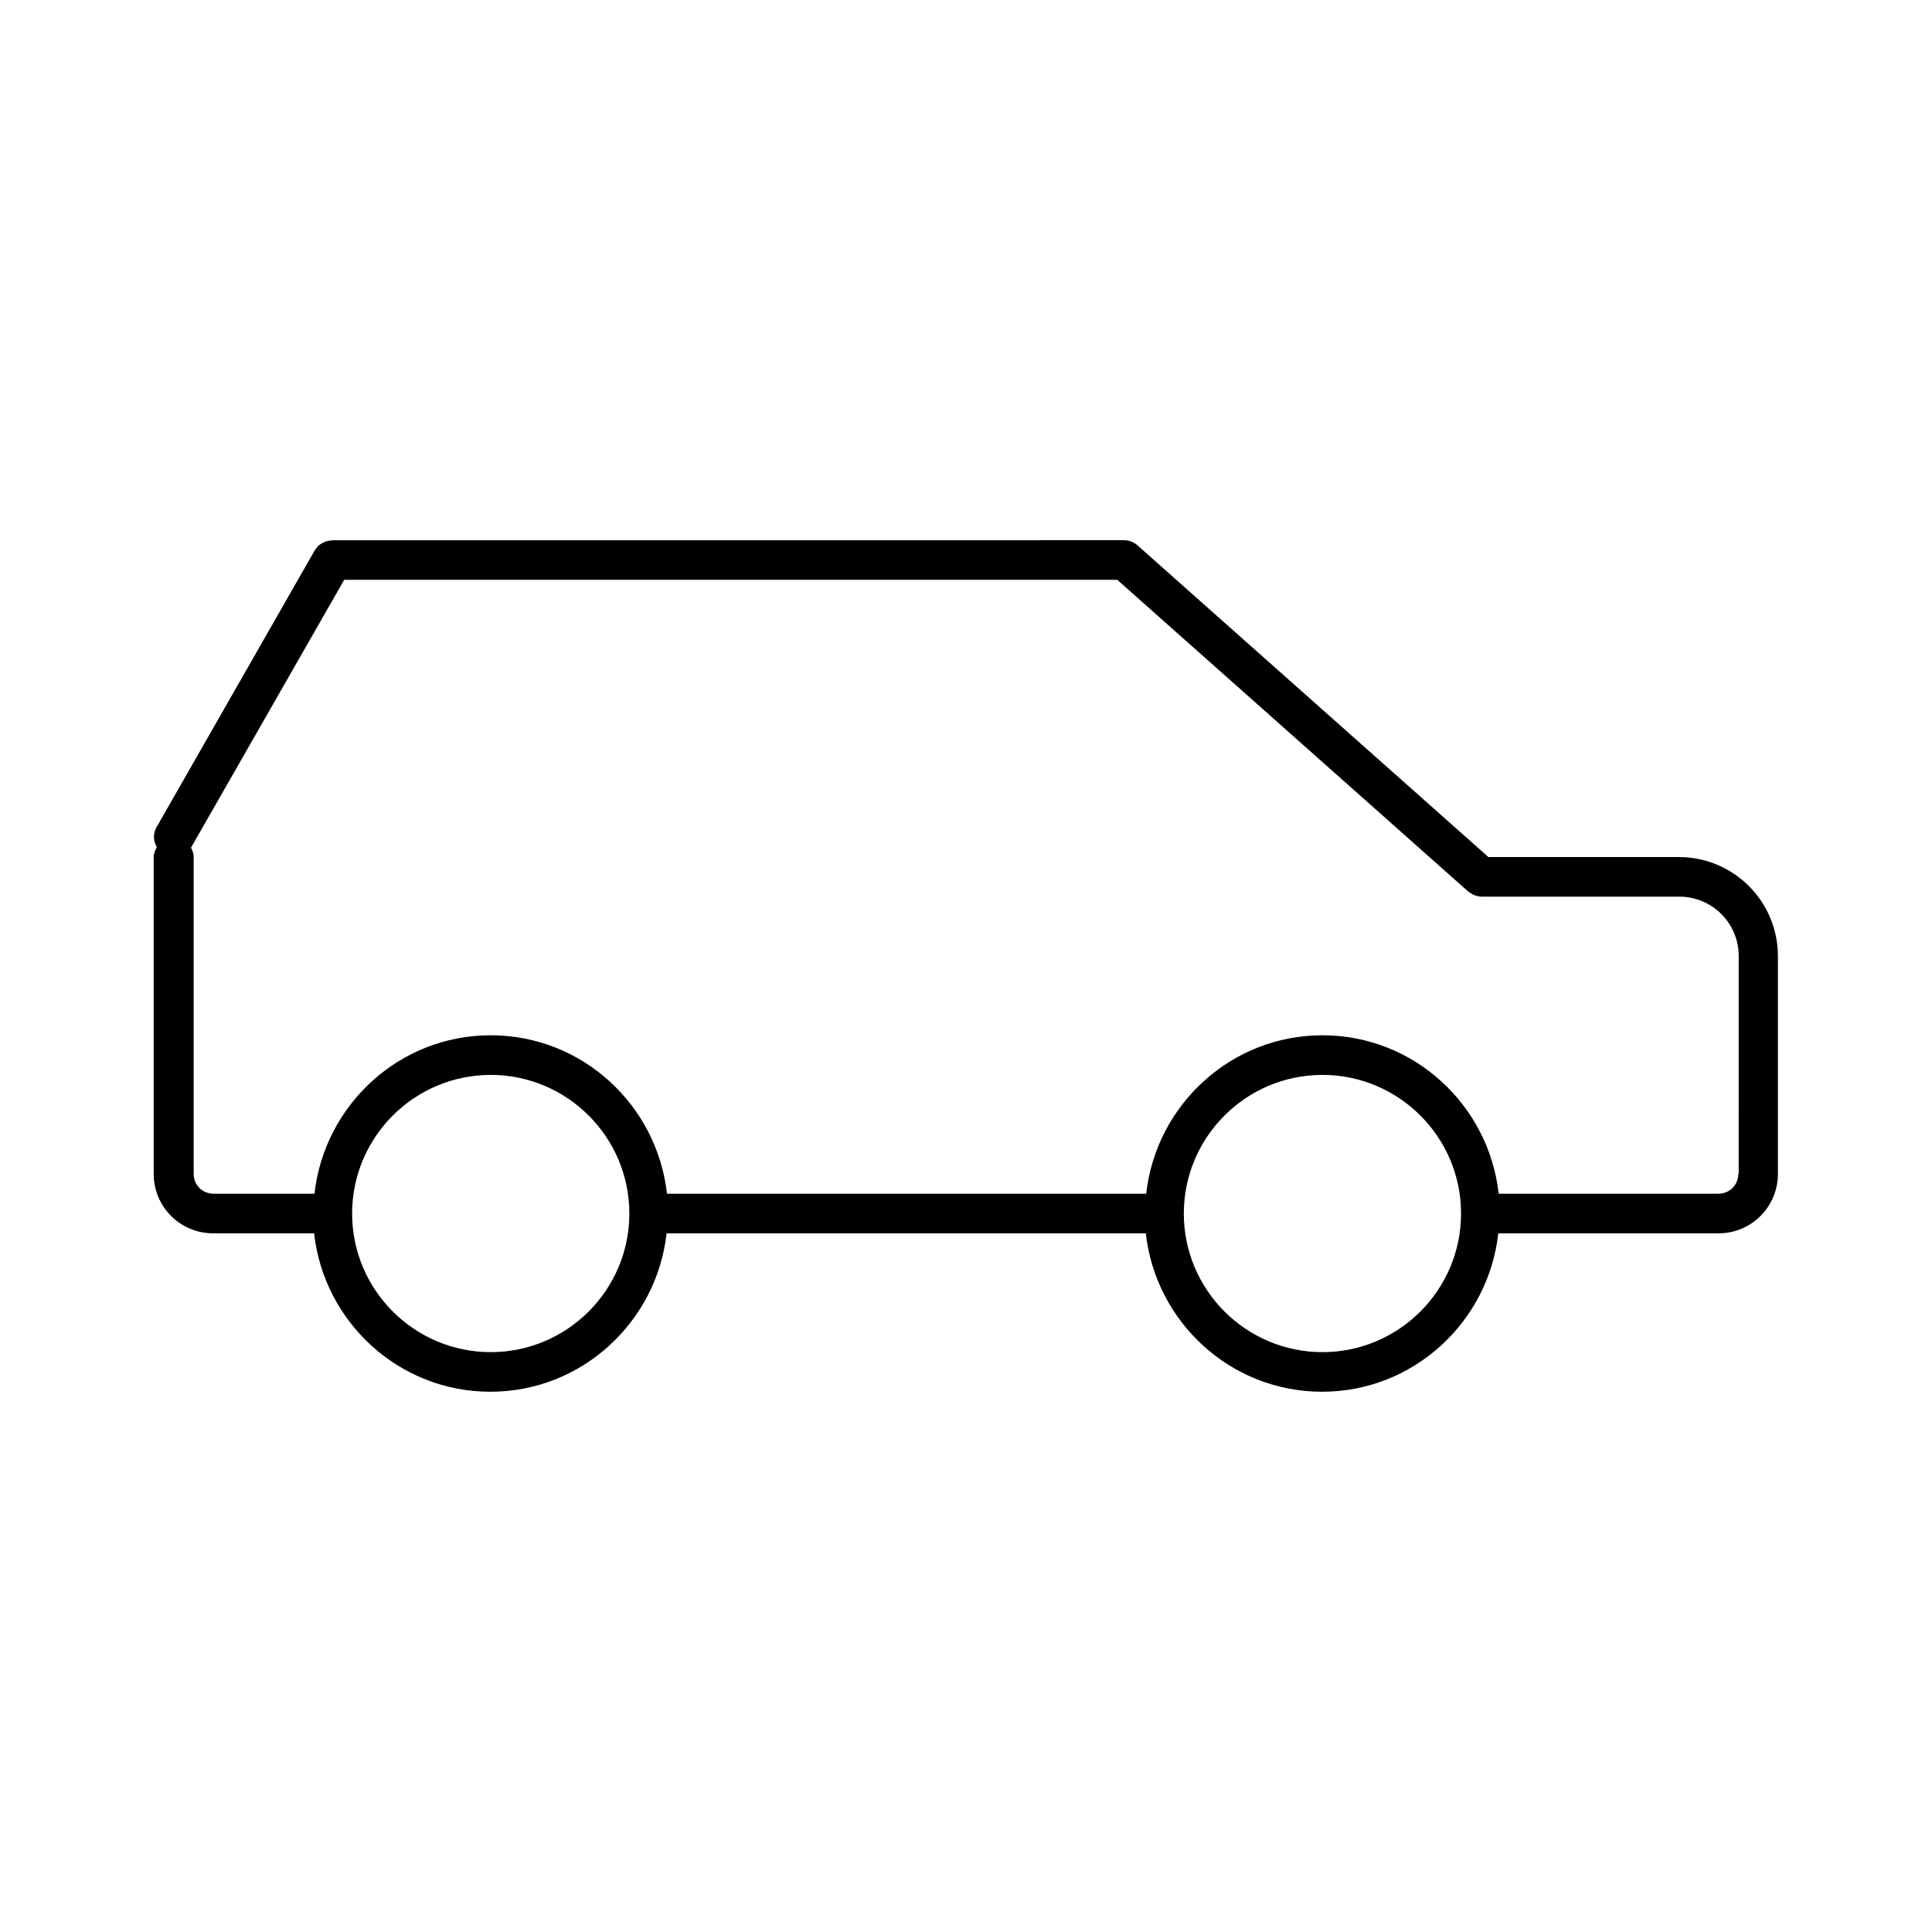 <?xml version="1.0" encoding="UTF-8"?>
<!-- Uploaded to: SVG Repo, www.svgrepo.com, Generator: SVG Repo Mixer Tools -->
<svg fill="#000000" width="800px" height="800px" version="1.1" viewBox="144 144 512 512" xmlns="http://www.w3.org/2000/svg">
 <path d="m588.93 371.13h-50.484l-92.996-82.605c-0.945-0.84-2.203-1.363-3.465-1.363l-209.92 0.004c-0.211 0-0.418 0.105-0.629 0.105-0.316 0-0.734 0.105-1.051 0.211-0.316 0.105-0.629 0.316-0.945 0.418-0.316 0.211-0.523 0.316-0.84 0.523-0.316 0.211-0.523 0.523-0.734 0.84-0.105 0.211-0.316 0.316-0.418 0.523l-41.984 73.473c-0.945 1.68-0.84 3.672 0.105 5.246-0.418 0.734-0.84 1.68-0.84 2.625v83.969c0 8.711 7.031 15.742 15.742 15.742h26.766c2.625 23.512 22.461 41.984 46.707 41.984s44.082-18.473 46.707-41.984h127c2.625 23.512 22.461 41.984 46.707 41.984s44.082-18.473 46.707-41.984l58.355 0.004c8.711 0 15.742-7.031 15.742-15.742v-57.727c0.004-14.488-11.754-26.246-26.238-26.246zm-314.88 131.2c-20.258 0-36.734-16.48-36.734-36.734 0-20.258 16.48-36.734 36.734-36.734 20.258 0 36.734 16.48 36.734 36.734 0 20.254-16.477 36.734-36.734 36.734zm220.41 0c-20.258 0-36.734-16.48-36.734-36.734 0-20.258 16.48-36.734 36.734-36.734 20.258 0 36.734 16.48 36.734 36.734 0.004 20.254-16.477 36.734-36.734 36.734zm110.21-47.234c0 2.938-2.309 5.246-5.246 5.246h-58.254c-2.625-23.512-22.461-41.984-46.707-41.984s-44.082 18.473-46.707 41.984h-127c-2.625-23.512-22.461-41.984-46.707-41.984s-44.082 18.473-46.707 41.984l-26.766 0.004c-2.938 0-5.246-2.309-5.246-5.246v-83.969c0-0.945-0.316-1.785-0.734-2.519 0 0 0.105 0 0.105-0.105l40.516-70.848h204.88l92.996 82.605c0.211 0.211 0.523 0.316 0.84 0.523 0.211 0.105 0.418 0.316 0.734 0.418 0.629 0.211 1.258 0.418 1.891 0.418h52.48c8.711 0 15.742 7.031 15.742 15.742l-0.004 57.73z"/>
</svg>